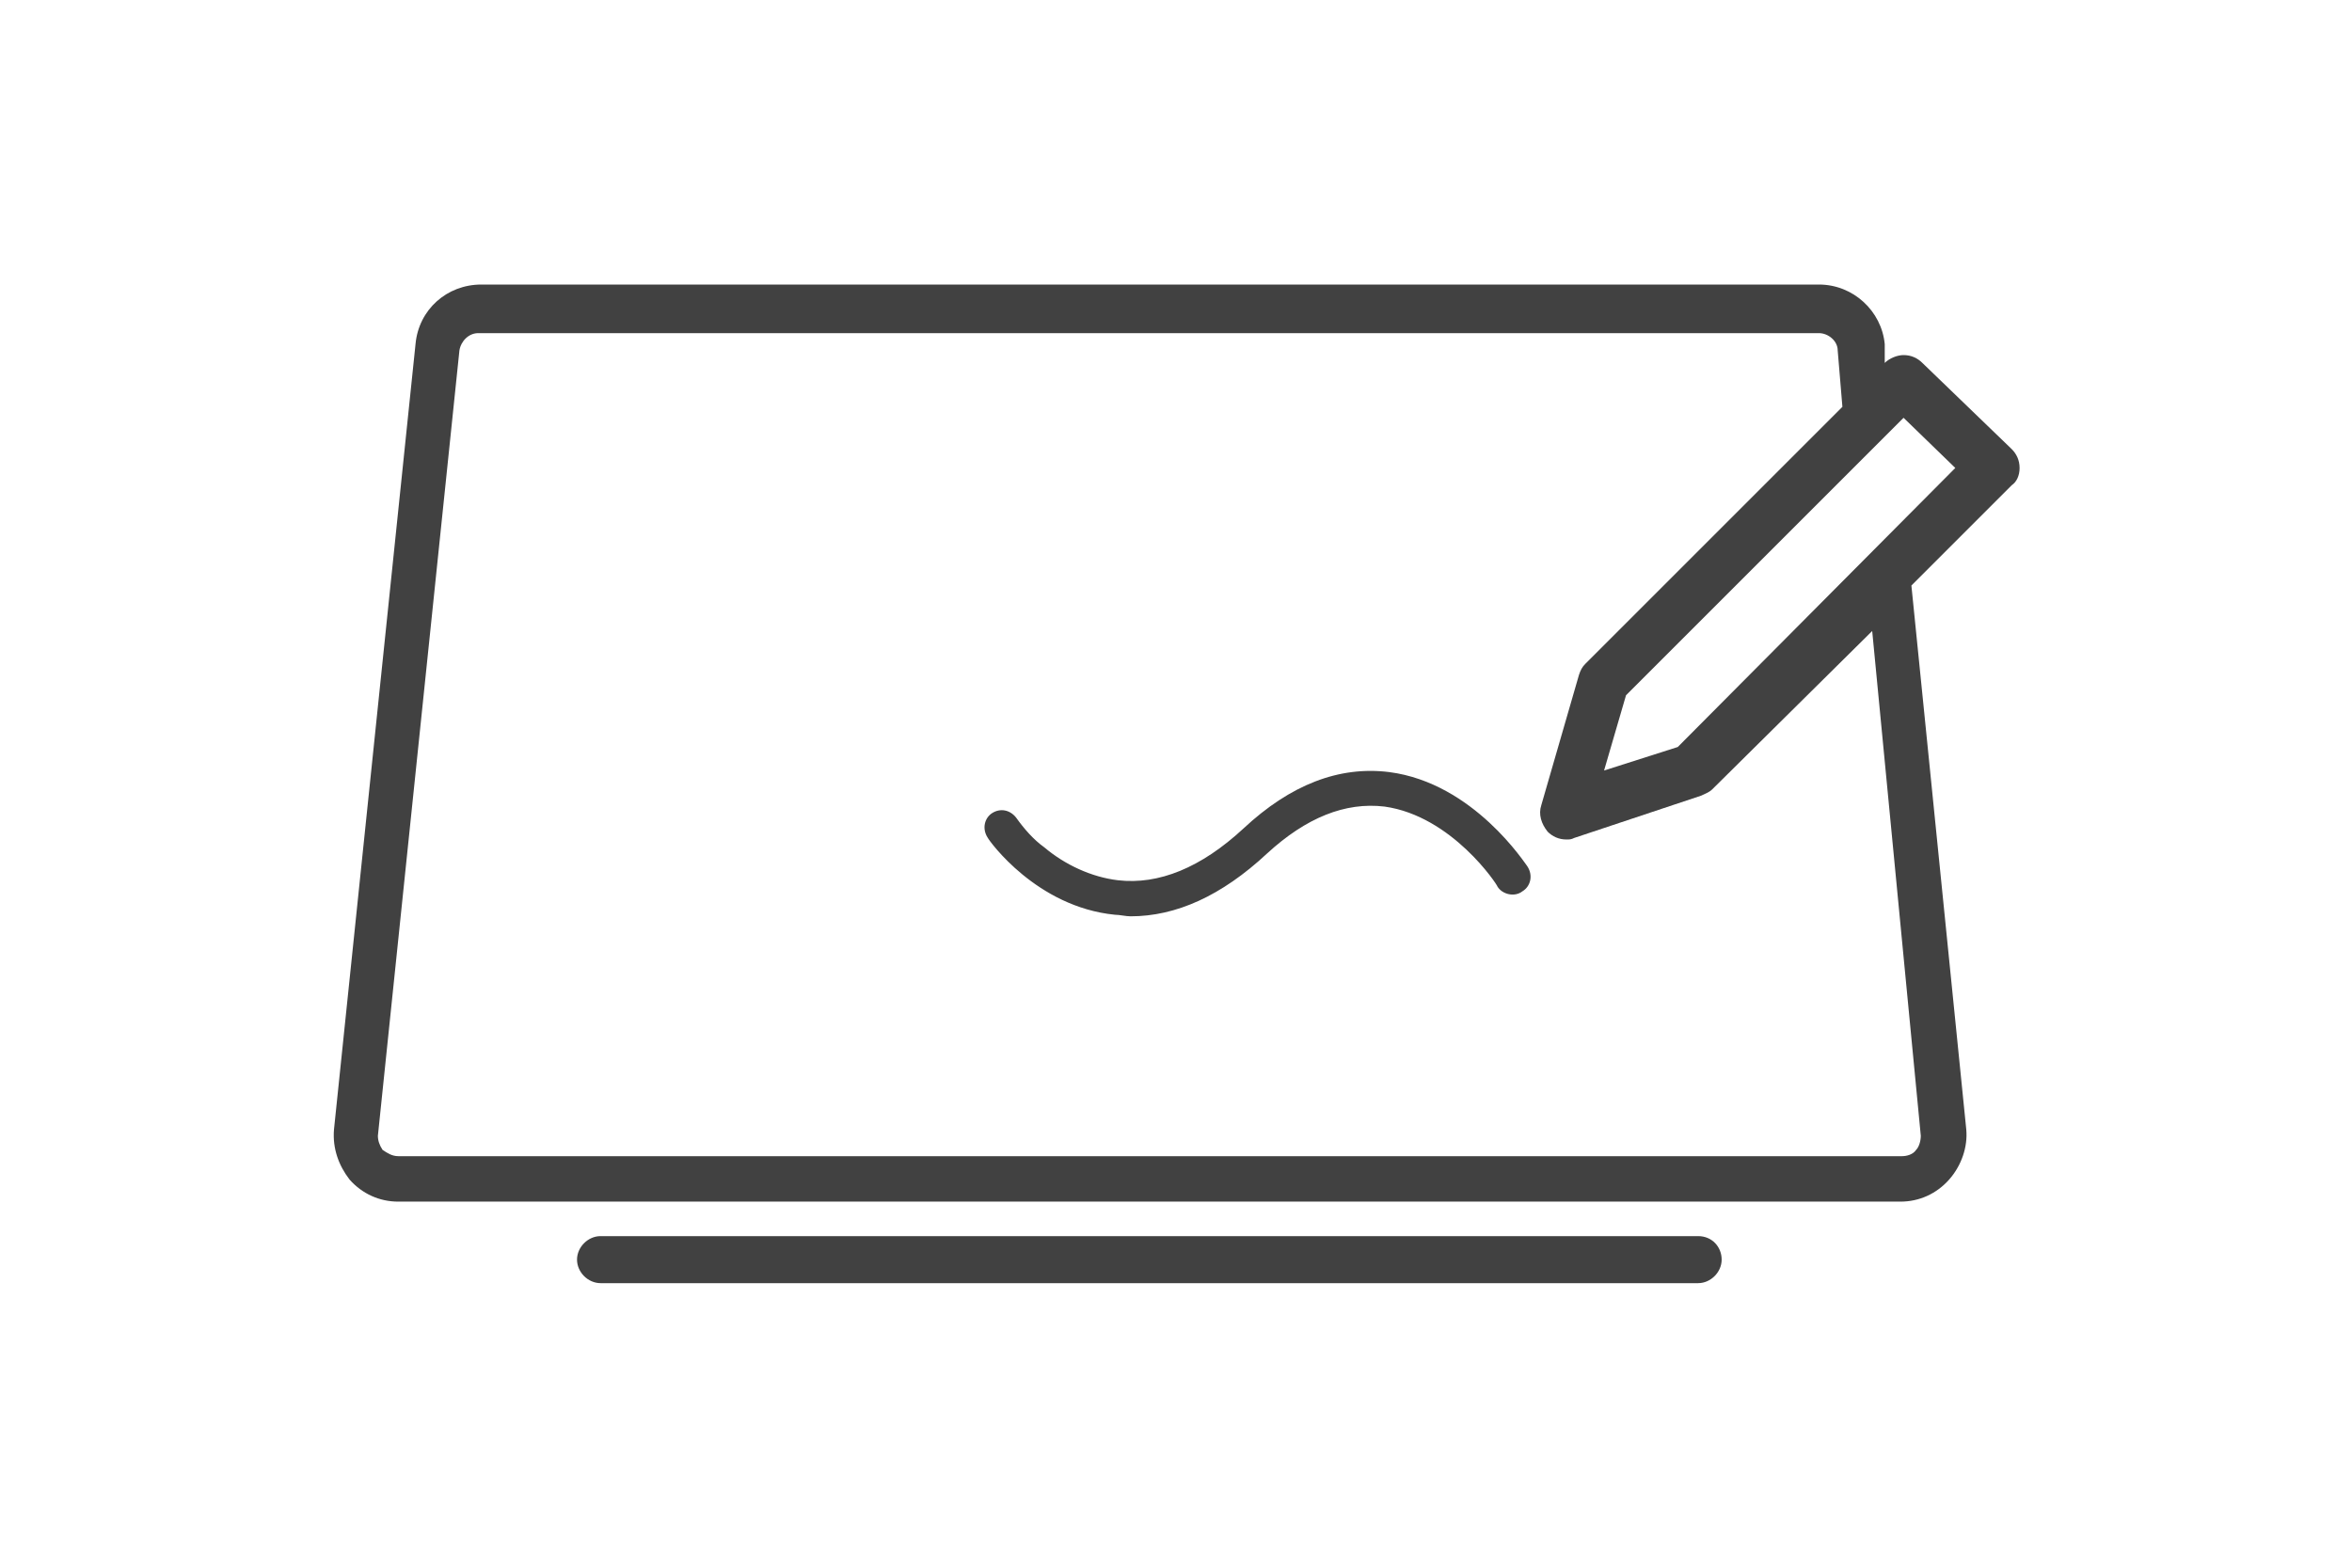 <?xml version="1.0" encoding="UTF-8"?>
<svg id="Layer_1" data-name="Layer 1" xmlns="http://www.w3.org/2000/svg" width="150" height="100" viewBox="0 0 150 100">
  <path d="m128.8,29.85c0-.5-.2-.9-.5-1.2l-5.7-5.5c-.3-.3-.7-.5-1.2-.5-.4,0-.9.2-1.2.5h0v-1.2c-.2-2.1-2-3.8-4.2-3.8H30.7c-2.2,0-4,1.6-4.2,3.8l-5.2,50.1c-.1,1.2.3,2.3,1,3.2.8.9,1.9,1.4,3.1,1.4h95.8c1.2,0,2.3-.5,3.1-1.4s1.2-2.1,1.1-3.2l-3.5-34.7,6.4-6.4c.3-.2.5-.6.5-1.1h0Zm-6.3,42.6c0,.3-.1.7-.3.9-.2.3-.6.4-.9.4H25.4c-.4,0-.7-.2-1-.4-.2-.3-.3-.6-.3-.9l5.2-50.1c.1-.6.6-1.1,1.2-1.1h85.5c.6,0,1.2.5,1.2,1.1l.3,3.6-16.4,16.4c-.2.2-.3.4-.4.7l-2.4,8.3c-.2.6,0,1.2.4,1.7h0c.3.3.7.5,1.2.5.2,0,.3,0,.5-.1l8.1-2.7c.2-.1.5-.2.7-.4l10.2-10.1,3.1,32.2h0Zm-15.5-24.8l-4.7,1.5,1.4-4.8,17.7-17.7,3.3,3.2-17.7,17.8h0Z" style="fill: #414141;"/>
  <path d="m88.6,49.25c-3.2-.4-6.3.8-9.3,3.6-2.7,2.5-5.4,3.6-8,3.3-1.7-.2-3.4-1-4.7-2.1-.7-.5-1.3-1.2-1.8-1.9-.4-.5-1-.6-1.5-.3s-.7,1-.3,1.6c.1.2,3.1,4.4,8.1,4.9.3,0,.7.1,1,.1,2.9,0,5.8-1.3,8.7-4,2.5-2.3,5-3.3,7.5-3,4.3.6,7.2,5,7.2,5.1h0c.3.5,1.1.7,1.6.3.5-.3.7-1,.3-1.6-.1-.1-3.4-5.3-8.8-6Z" style="fill: #414141;"/>
  <path d="m108.3,78.85H38.3c-.8,0-1.5.7-1.5,1.5s.7,1.5,1.5,1.5h70c.8,0,1.5-.7,1.5-1.5s-.6-1.5-1.5-1.5Z" style="fill: #414141;"/>
</svg>